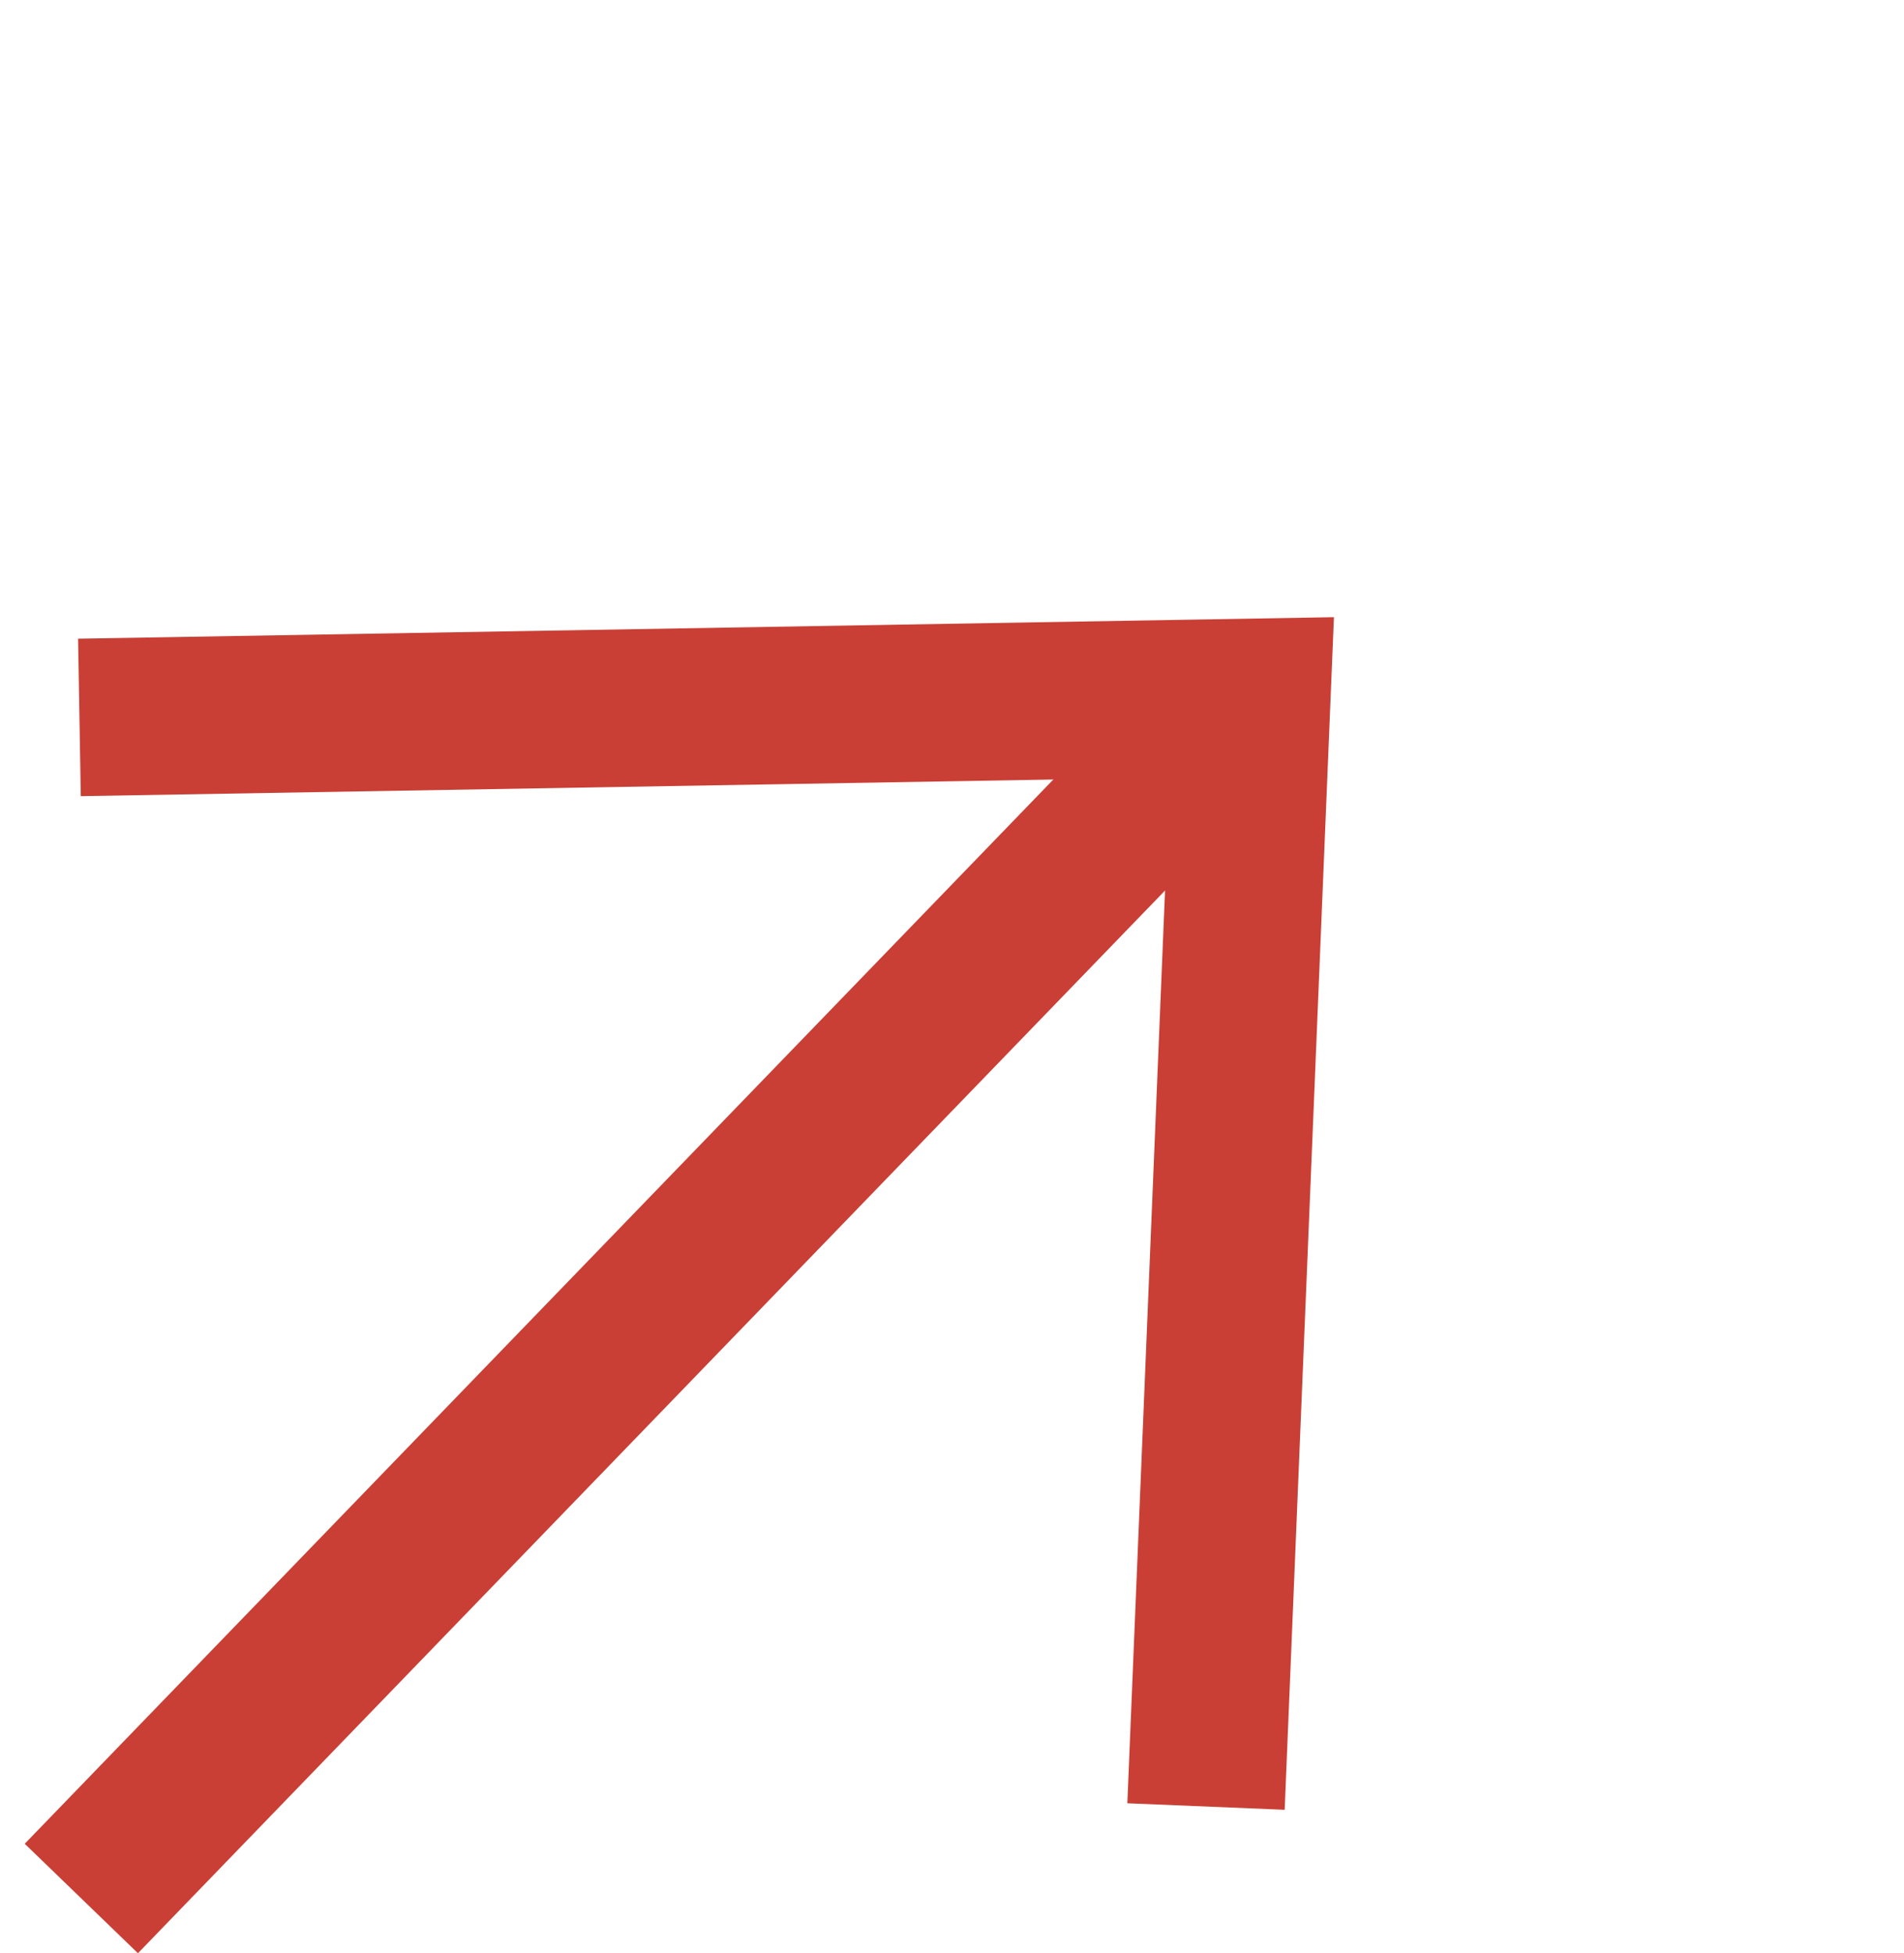 <svg xmlns="http://www.w3.org/2000/svg" width="24.182" height="24.804" viewBox="0 0 24.182 24.804">
  <g transform="translate(-1585.012 -1924.708)">
    <line x2="21.295" transform="matrix(0.695, -0.719, 0.719, 0.695, 1586.045, 1948.817)" fill="none" stroke="#c93f35" stroke-width="2"/>
    <path d="M0,0,9.371,10.532,19.9,0" transform="matrix(-0.719, -0.695, 0.695, -0.719, 1600.329, 1947.649)" fill="none" stroke="#c93f35" stroke-width="2"/>
  </g>
</svg>
